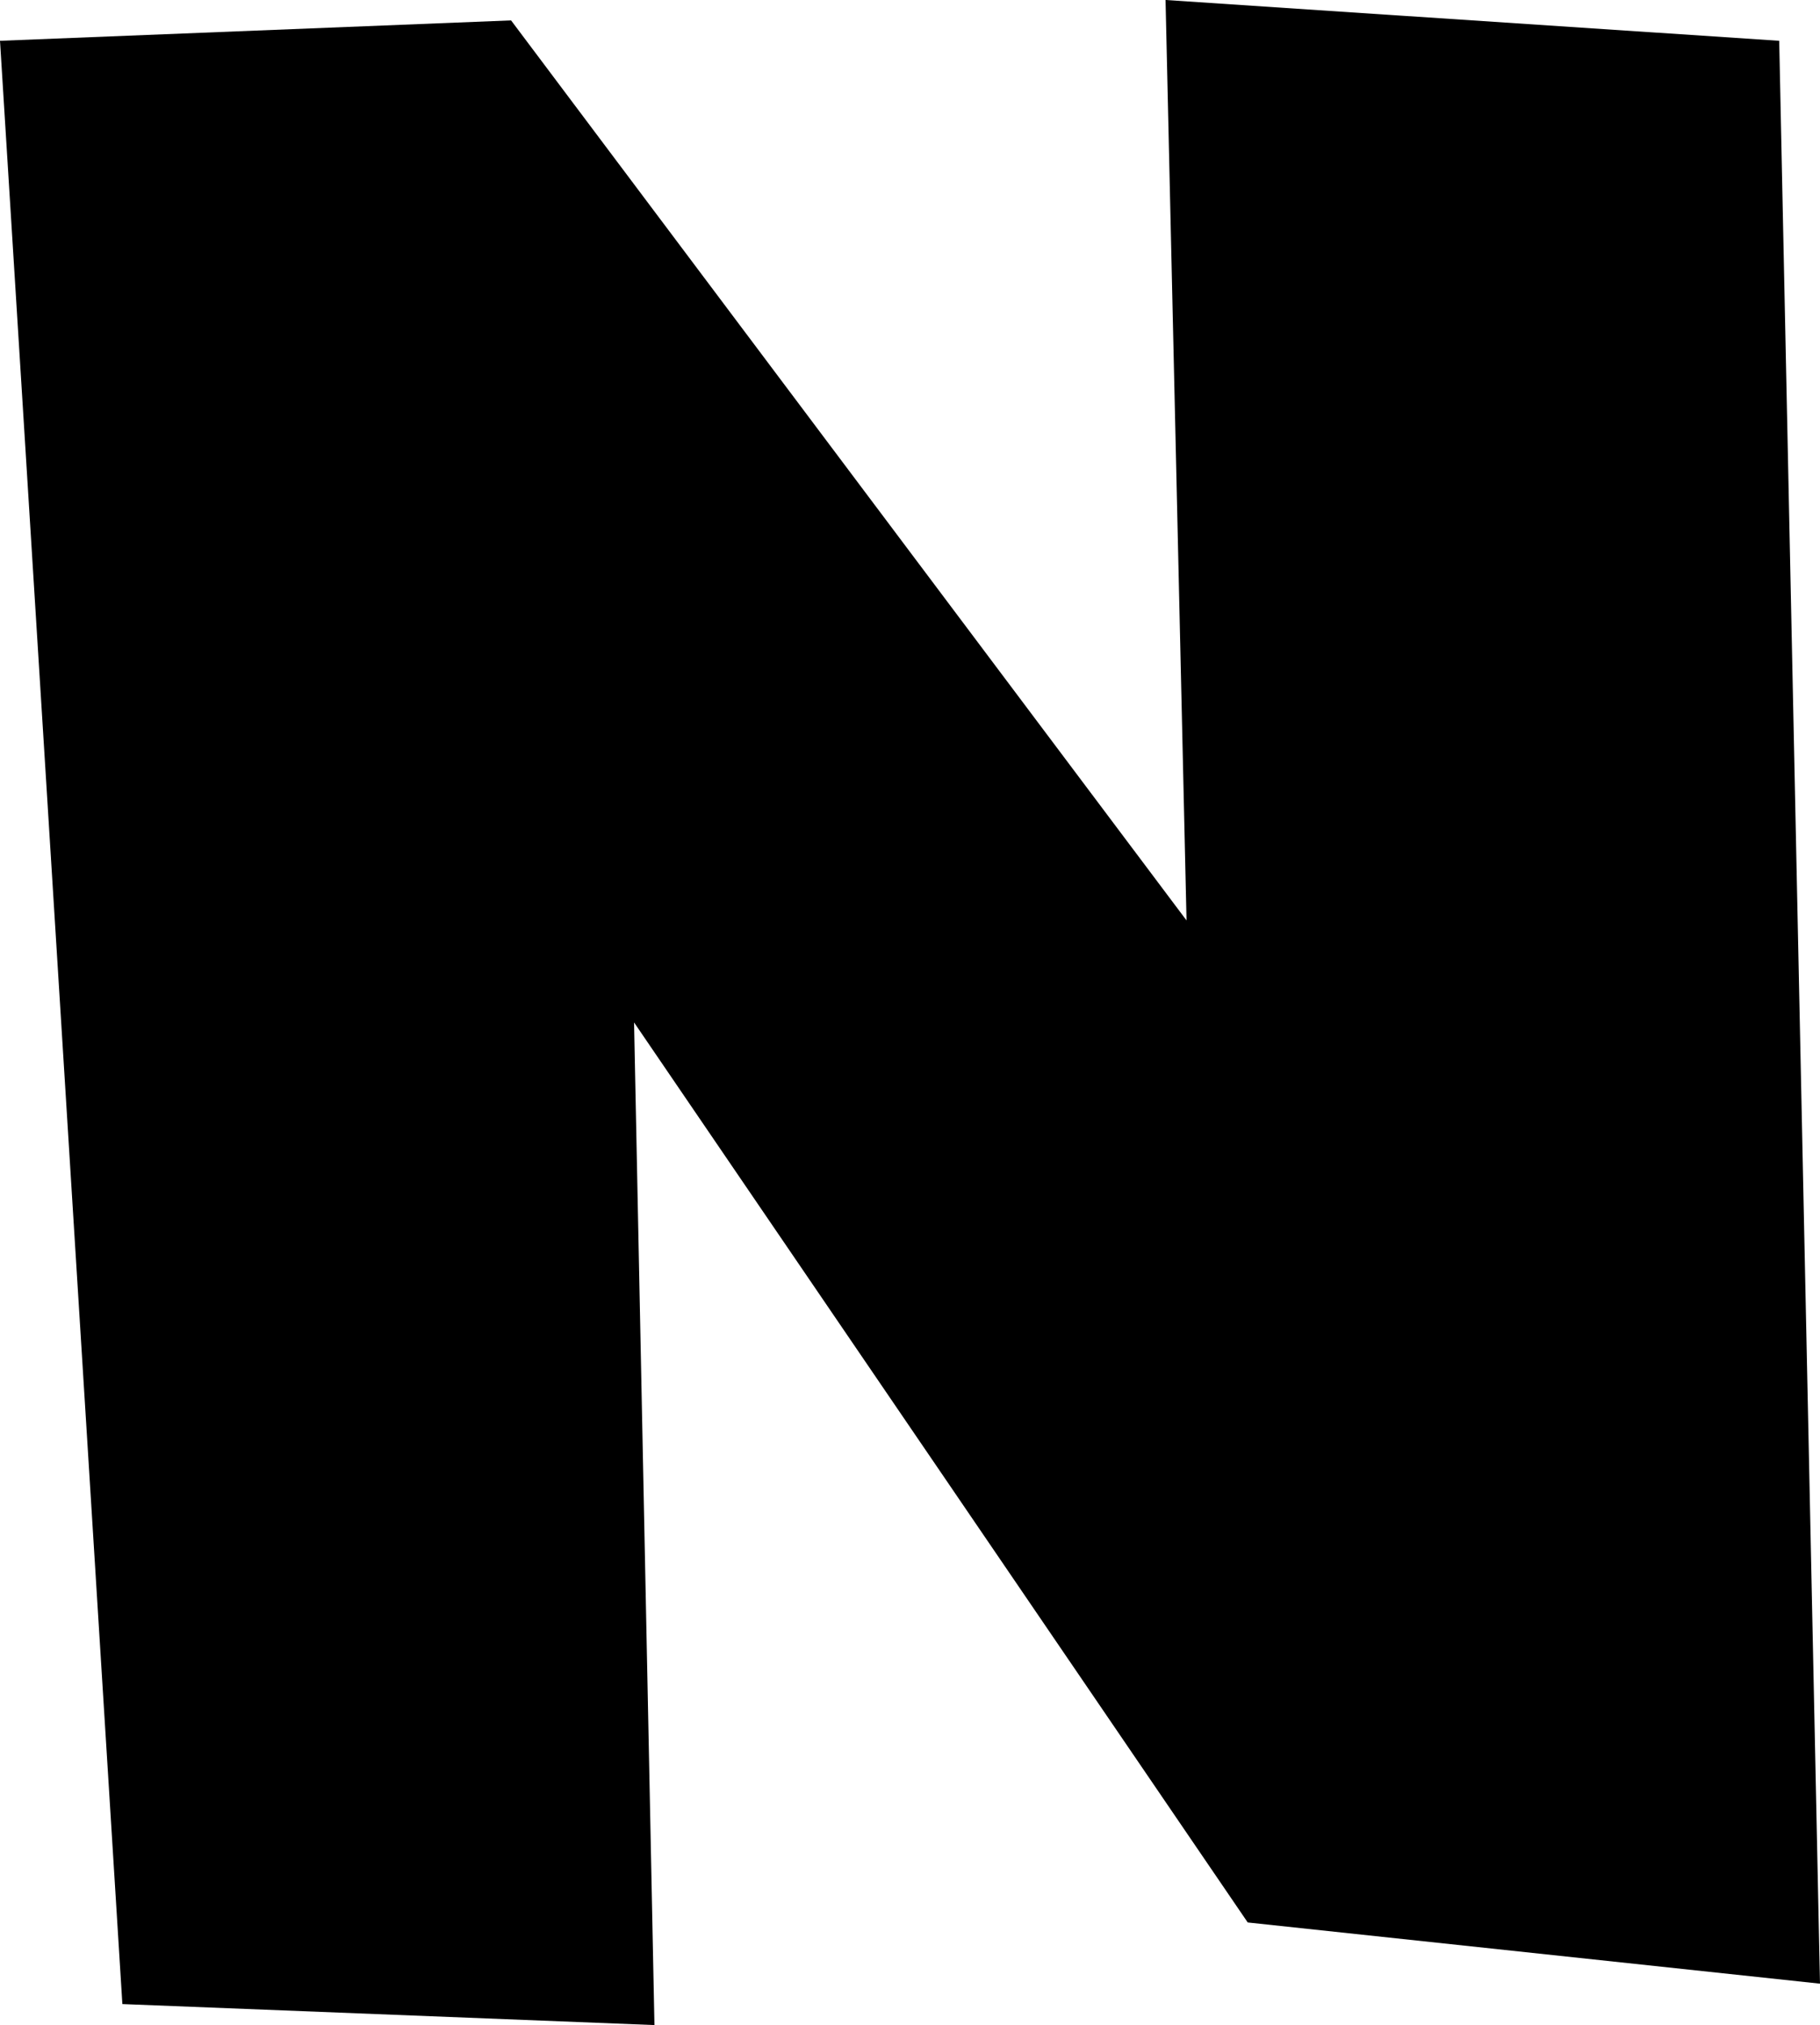 <?xml version="1.0" encoding="UTF-8" standalone="no"?>
<svg
   version="1.0"
   width="129.724mm"
   height="144.31mm"
   id="svg1"
   sodipodi:docname="Slanted N.wmf"
   xmlns:inkscape="http://www.inkscape.org/namespaces/inkscape"
   xmlns:sodipodi="http://sodipodi.sourceforge.net/DTD/sodipodi-0.dtd"
   xmlns="http://www.w3.org/2000/svg"
   xmlns:svg="http://www.w3.org/2000/svg">
  <sodipodi:namedview
     id="namedview1"
     pagecolor="#ffffff"
     bordercolor="#000000"
     borderopacity="0.25"
     inkscape:showpageshadow="2"
     inkscape:pageopacity="0.0"
     inkscape:pagecheckerboard="0"
     inkscape:deskcolor="#d1d1d1"
     inkscape:document-units="mm" />
  <defs
     id="defs1">
    <pattern
       id="WMFhbasepattern"
       patternUnits="userSpaceOnUse"
       width="6"
       height="6"
       x="0"
       y="0" />
  </defs>
  <path
     style="fill:#000000;fill-opacity:1;fill-rule:evenodd;stroke:none"
     d="M 0,10.989 32.966,539.766 176.305,545.423 170.811,275.378 336.128,517.788 490.294,534.272 479.305,10.989 313.988,0 319.644,247.905 137.683,5.495 Z"
     id="path1" />
</svg>
